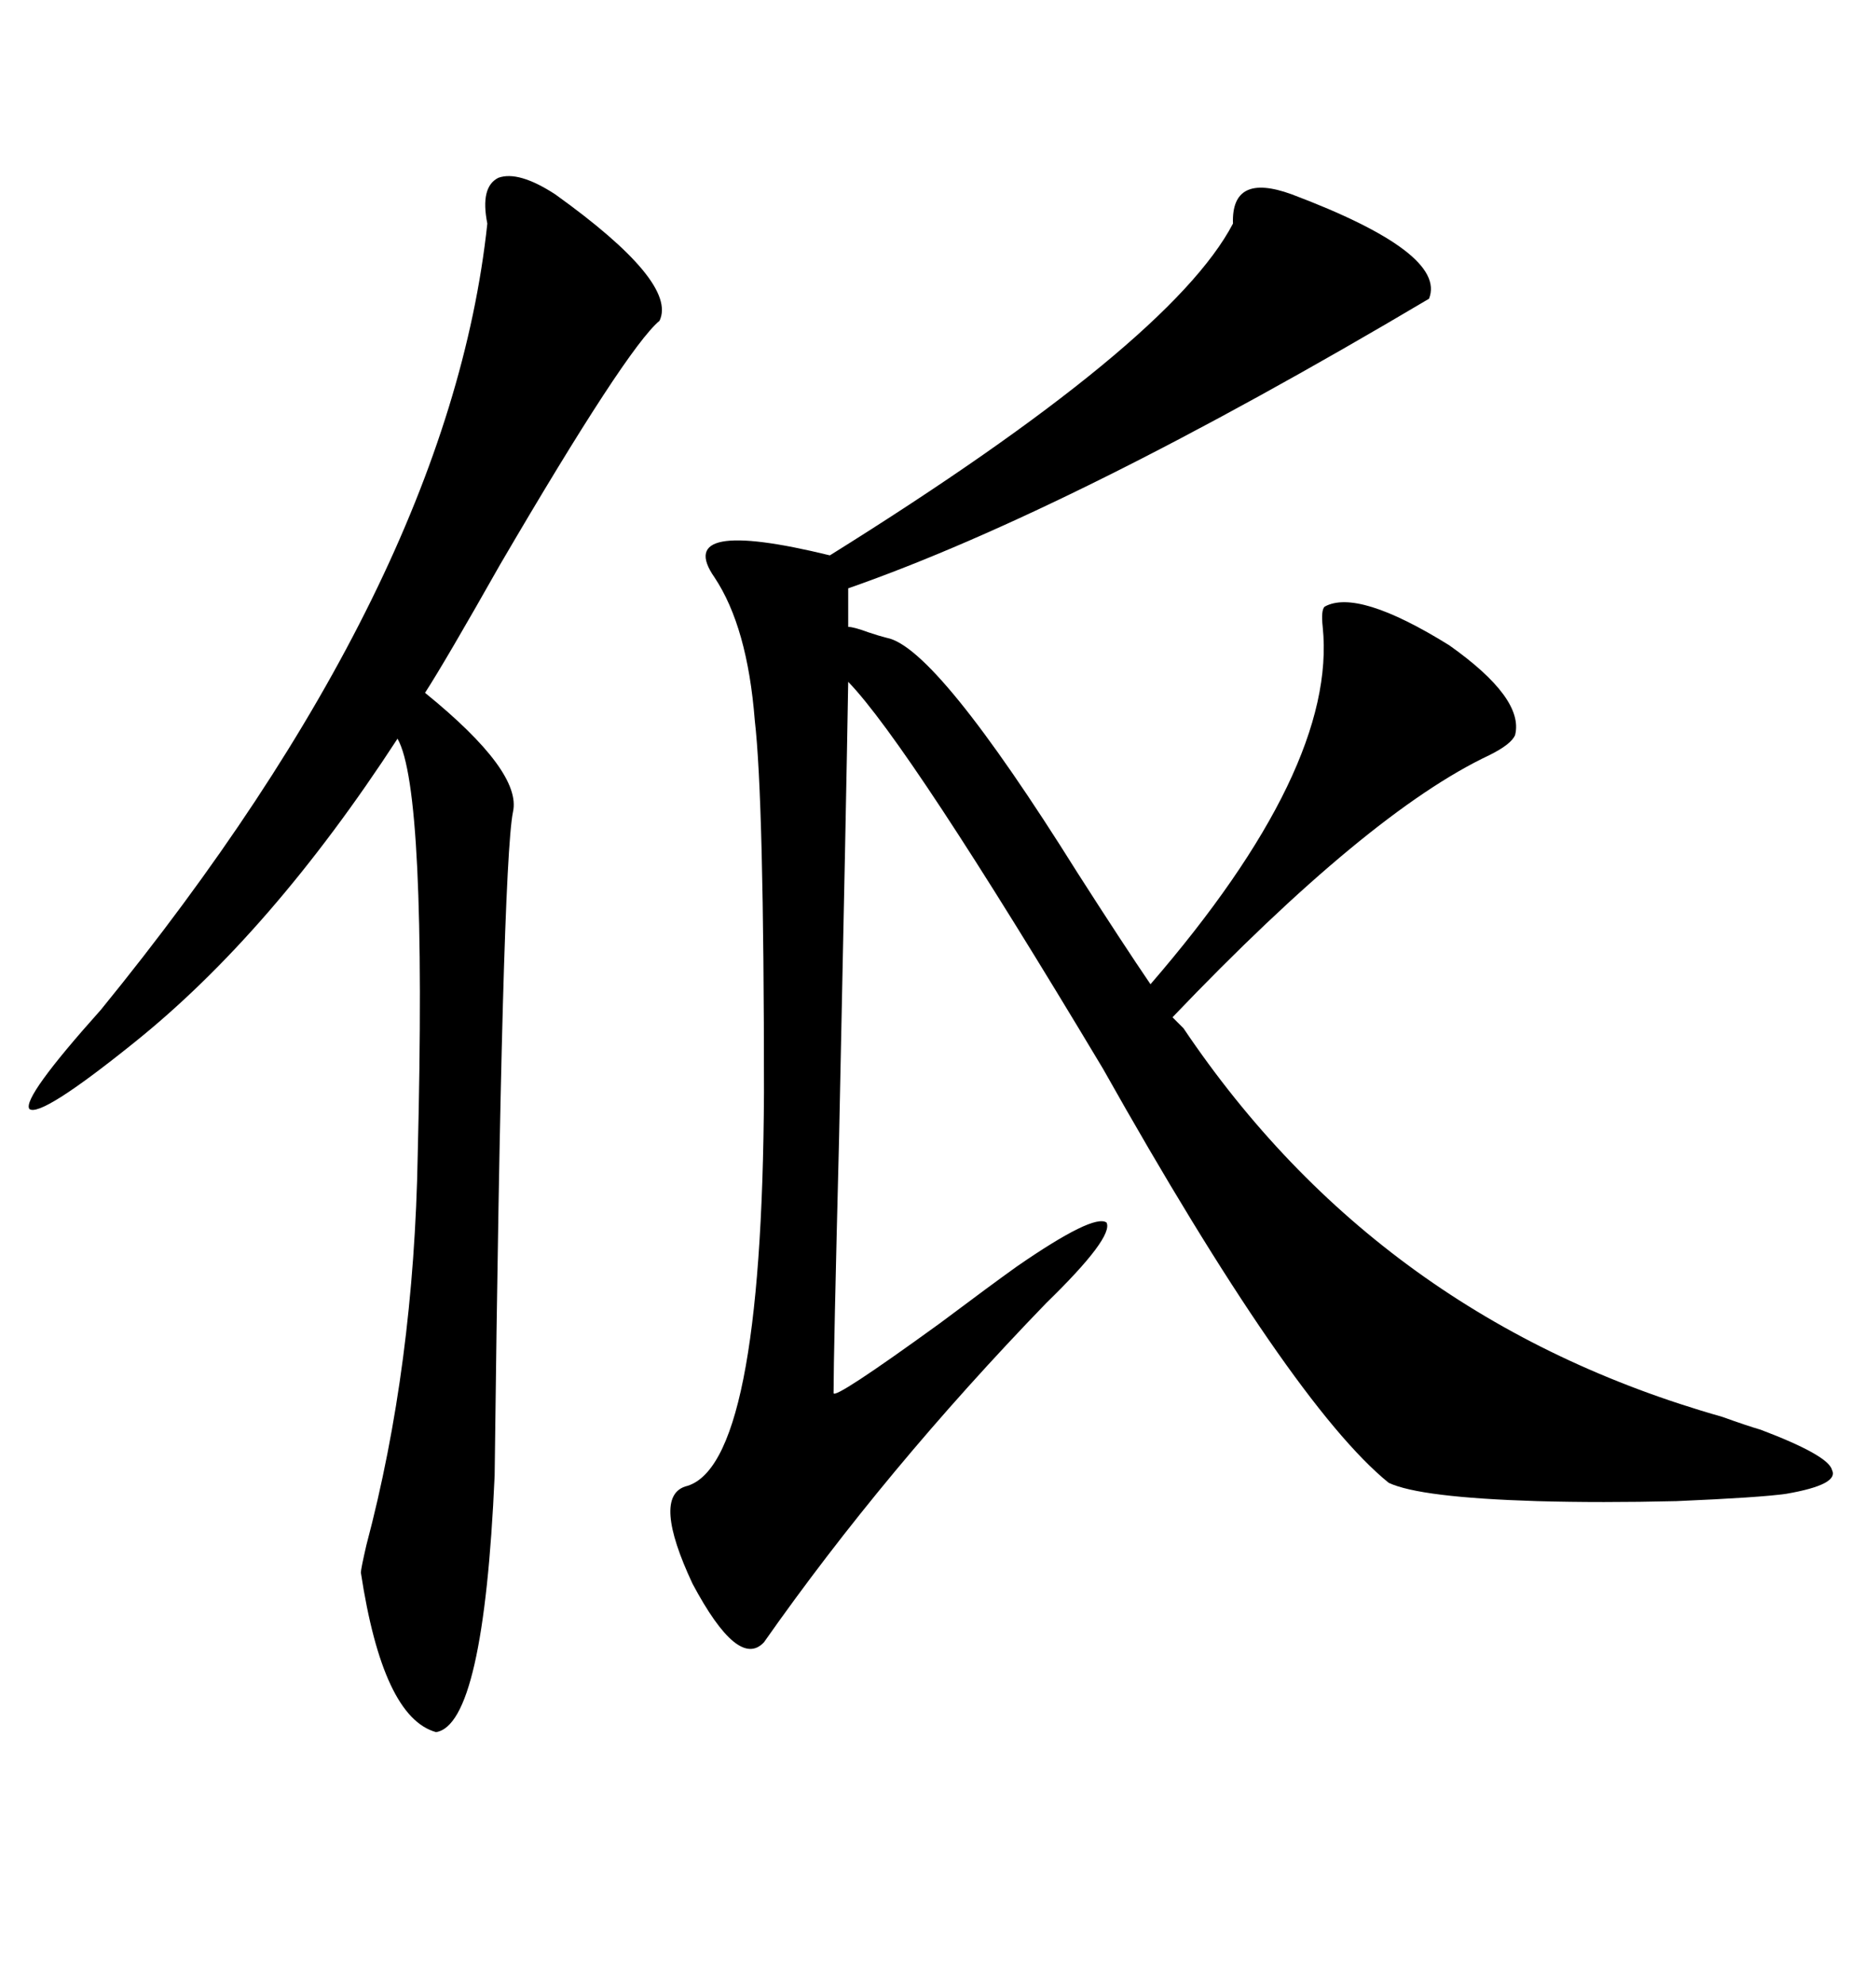 <svg xmlns="http://www.w3.org/2000/svg" xmlns:xlink="http://www.w3.org/1999/xlink" width="300" height="317.285"><path d="M197.17 35.74L197.17 35.74Q196.88 27.54 206.54 31.05L206.54 31.05Q231.45 40.43 228.52 47.75L228.52 47.75Q171.68 81.45 135.64 94.04L135.64 94.04L135.64 100.20Q136.52 100.20 138.87 101.07L138.87 101.07Q140.63 101.66 141.80 101.95L141.80 101.95Q149.71 103.42 172.27 139.45L172.27 139.45Q179.59 150.88 183.98 157.32L183.98 157.32Q213.87 122.75 211.52 100.20L211.52 100.20Q211.23 97.56 211.82 96.97L211.82 96.97Q217.09 94.04 231.74 103.13L231.74 103.13Q243.75 111.62 242.29 117.48L242.29 117.48Q241.70 118.95 238.18 120.70L238.18 120.70Q218.85 129.79 187.50 162.60L187.50 162.60L189.26 164.36Q220.61 210.94 275.39 226.46L275.39 226.46Q279.49 227.93 281.54 228.52L281.54 228.52Q292.38 232.62 292.97 234.96L292.97 234.96Q294.14 237.30 285.64 238.77L285.64 238.77Q281.54 239.36 268.07 239.94L268.07 239.94Q256.05 240.23 245.80 239.94L245.80 239.94Q227.05 239.36 222.07 237.01L222.07 237.01Q206.54 224.41 176.37 170.80L176.37 170.80Q145.31 118.95 135.64 108.98L135.64 108.98Q135.35 126.86 134.18 181.93L134.18 181.93Q133.30 216.50 133.30 222.66L133.30 222.66Q133.30 223.83 150.29 211.52L150.29 211.52Q158.50 205.37 162.60 202.44L162.60 202.44Q174.90 193.95 176.95 195.41L176.95 195.41Q178.13 197.75 167.29 208.30L167.29 208.30Q141.50 234.96 122.17 262.50L122.17 262.50Q118.07 266.89 110.74 253.13L110.74 253.13Q104.30 239.36 109.57 237.60L109.57 237.60Q121.88 234.67 122.17 174.61L122.17 174.61Q122.17 127.73 120.70 115.14L120.70 115.14Q119.53 100.20 114.26 92.29L114.26 92.29Q107.52 82.62 132.71 88.77L132.71 88.77Q187.21 54.79 197.17 35.74ZM88.77 31.05L88.77 31.05Q108.40 45.12 105.47 51.27L105.47 51.27Q100.20 55.66 79.98 90.23L79.98 90.23Q71.19 105.76 67.97 110.74L67.97 110.74Q83.50 123.34 82.03 129.79L82.03 129.79Q80.27 138.57 79.10 235.84L79.10 235.84Q77.34 275.68 69.73 276.86L69.73 276.86Q61.23 274.51 57.71 251.37L57.71 251.37Q57.71 250.78 58.59 246.97L58.59 246.97Q66.21 218.26 66.80 184.57L66.80 184.57Q68.26 126.27 63.57 118.07L63.57 118.07Q43.36 149.12 21.39 166.70L21.39 166.70Q6.45 178.71 4.69 177.25L4.69 177.25Q3.52 175.49 16.11 161.43L16.11 161.43Q71.78 93.16 77.93 35.74L77.93 35.74Q76.76 29.88 79.69 28.42L79.69 28.42Q82.91 27.25 88.77 31.05Z"/></svg>
